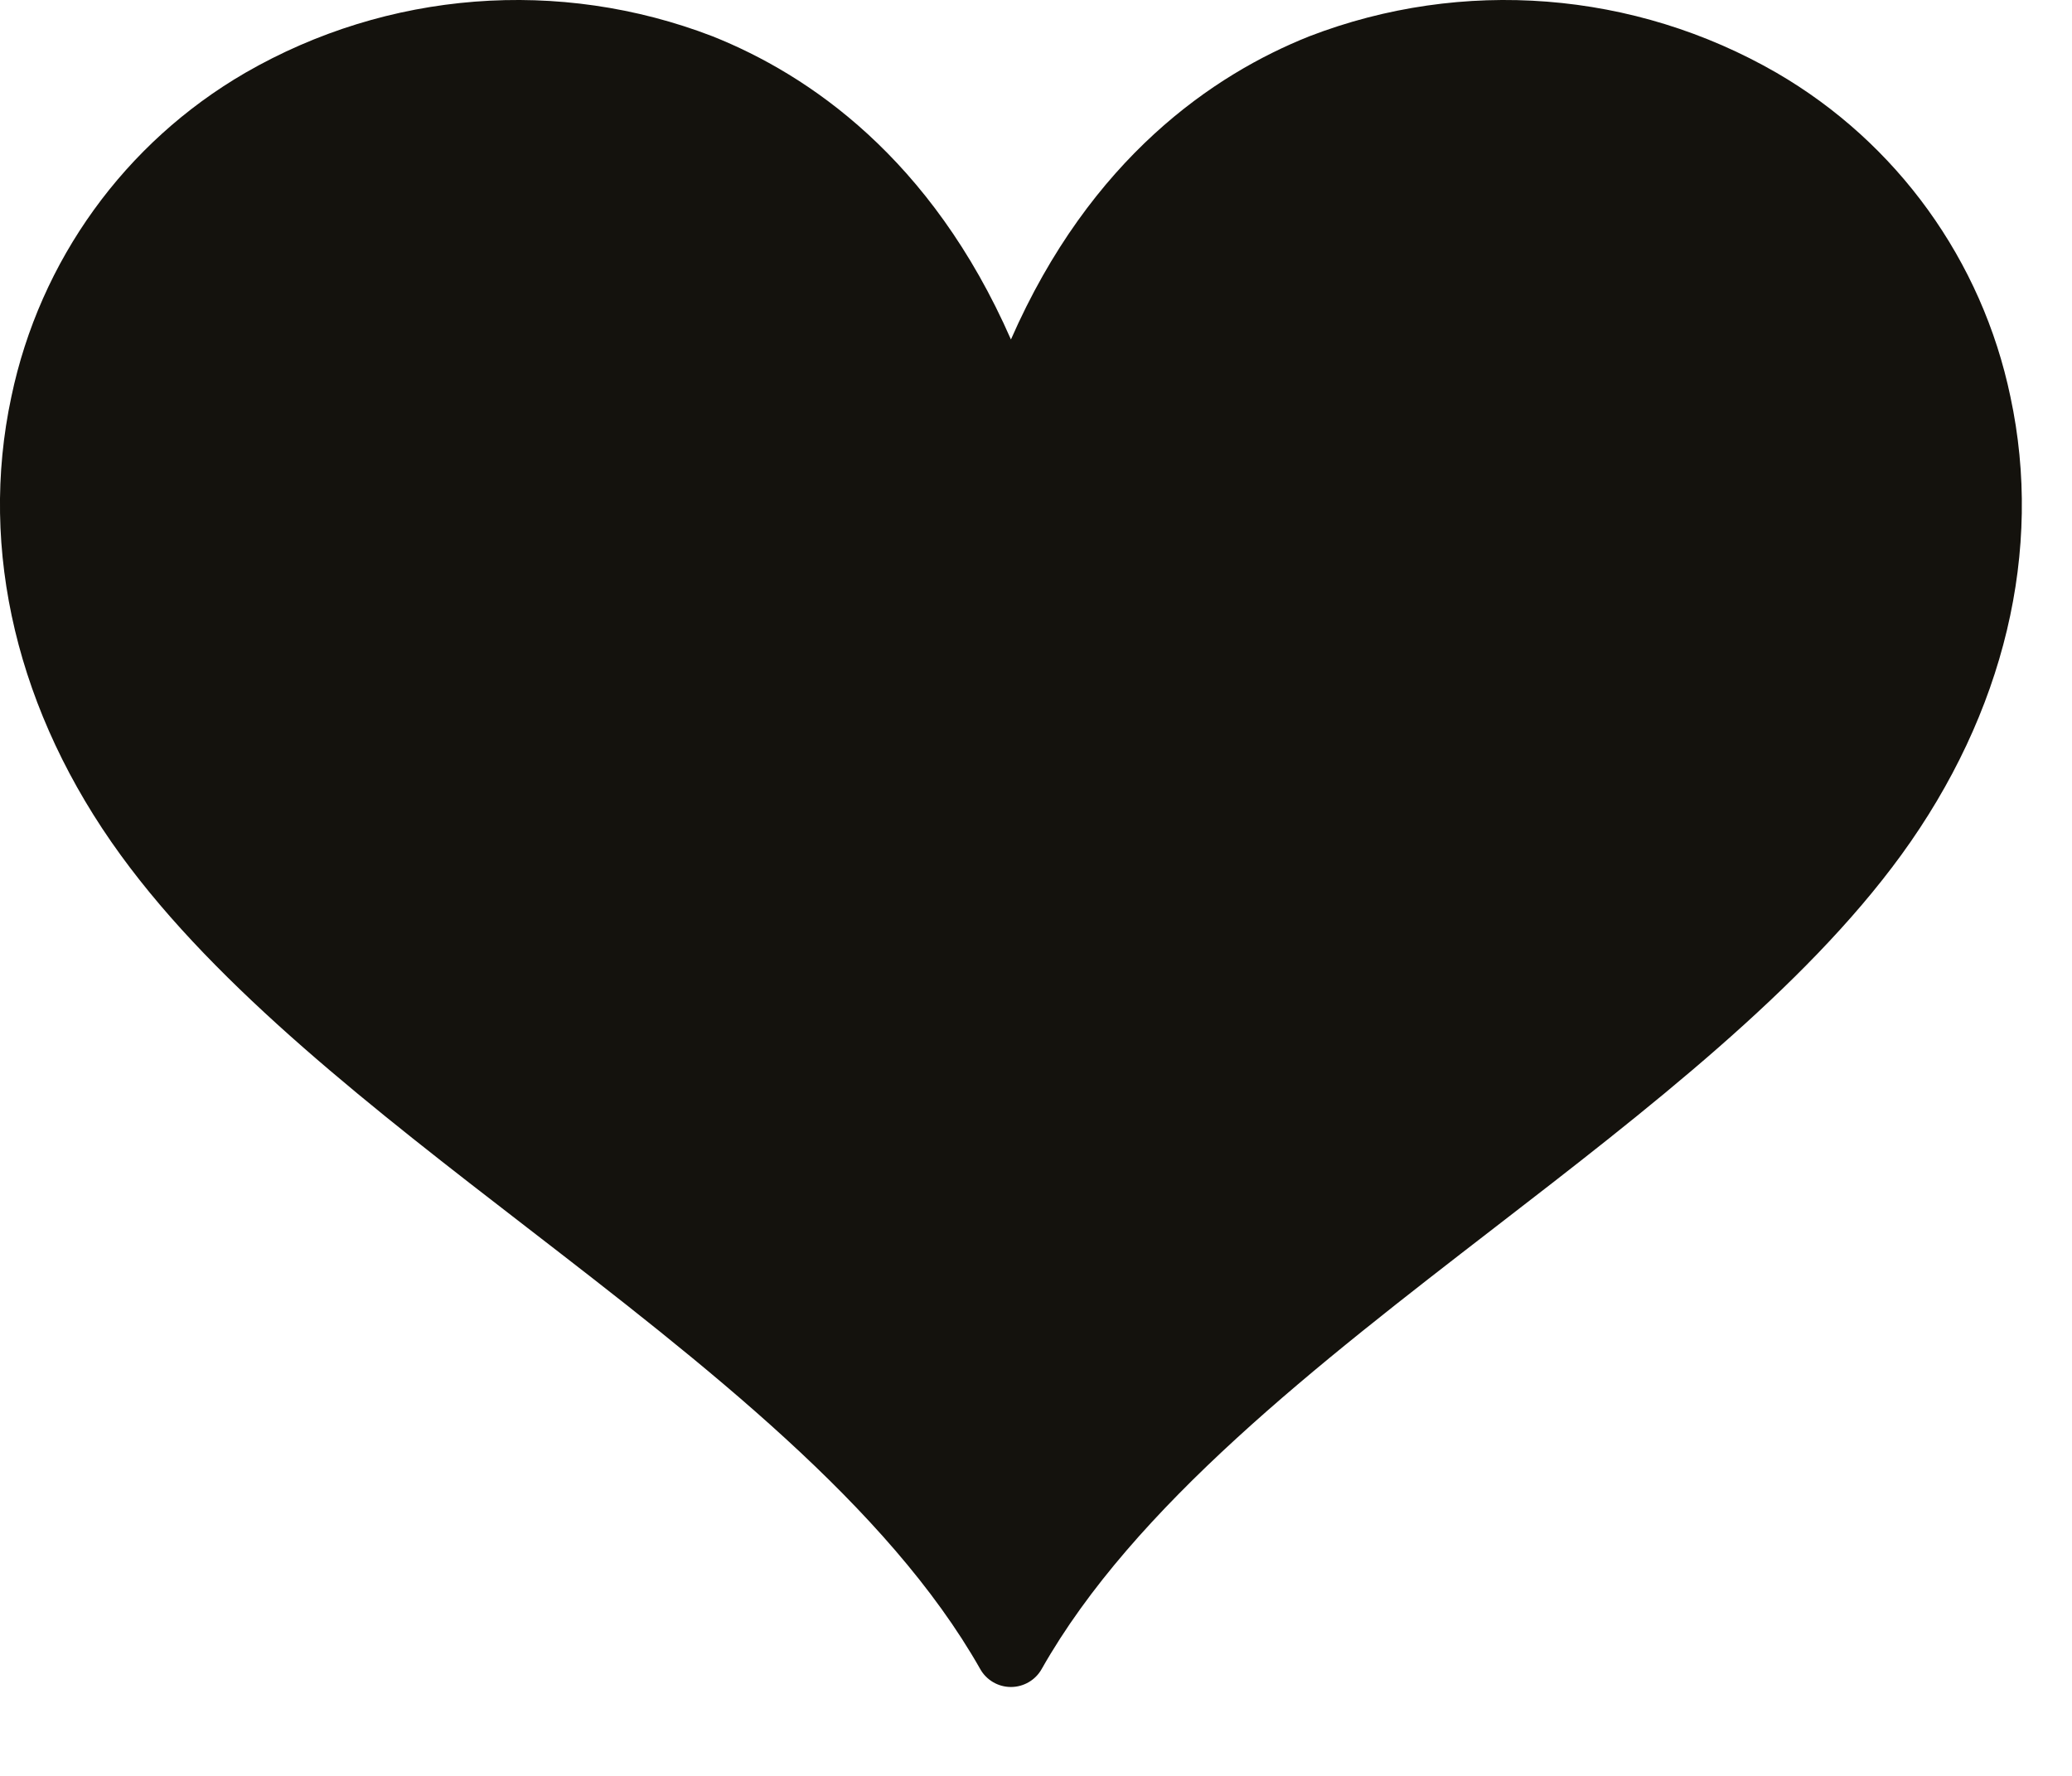 <svg width="21" height="18" viewBox="0 0 21 18" fill="none" xmlns="http://www.w3.org/2000/svg">
<path d="M19.268 8.668C18.28 10.025 16.69 11.253 15.152 12.44C13.353 13.829 11.492 15.266 10.558 16.916C10.495 17.029 10.375 17.099 10.246 17.099C10.116 17.099 9.997 17.029 9.934 16.916C8.999 15.266 7.139 13.83 5.339 12.44C3.801 11.253 2.21 10.025 1.224 8.668C0.176 7.228 -0.218 5.578 0.115 4.022C0.404 2.64 1.266 1.446 2.486 0.738C3.928 -0.094 5.668 -0.23 7.222 0.368C8.19 0.754 9.438 1.598 10.246 3.441C11.054 1.598 12.302 0.754 13.27 0.368C14.823 -0.23 16.564 -0.094 18.006 0.738C19.226 1.446 20.088 2.64 20.376 4.022C20.71 5.578 20.316 7.228 19.268 8.668H19.268Z" fill="#14120D"/>
</svg>
